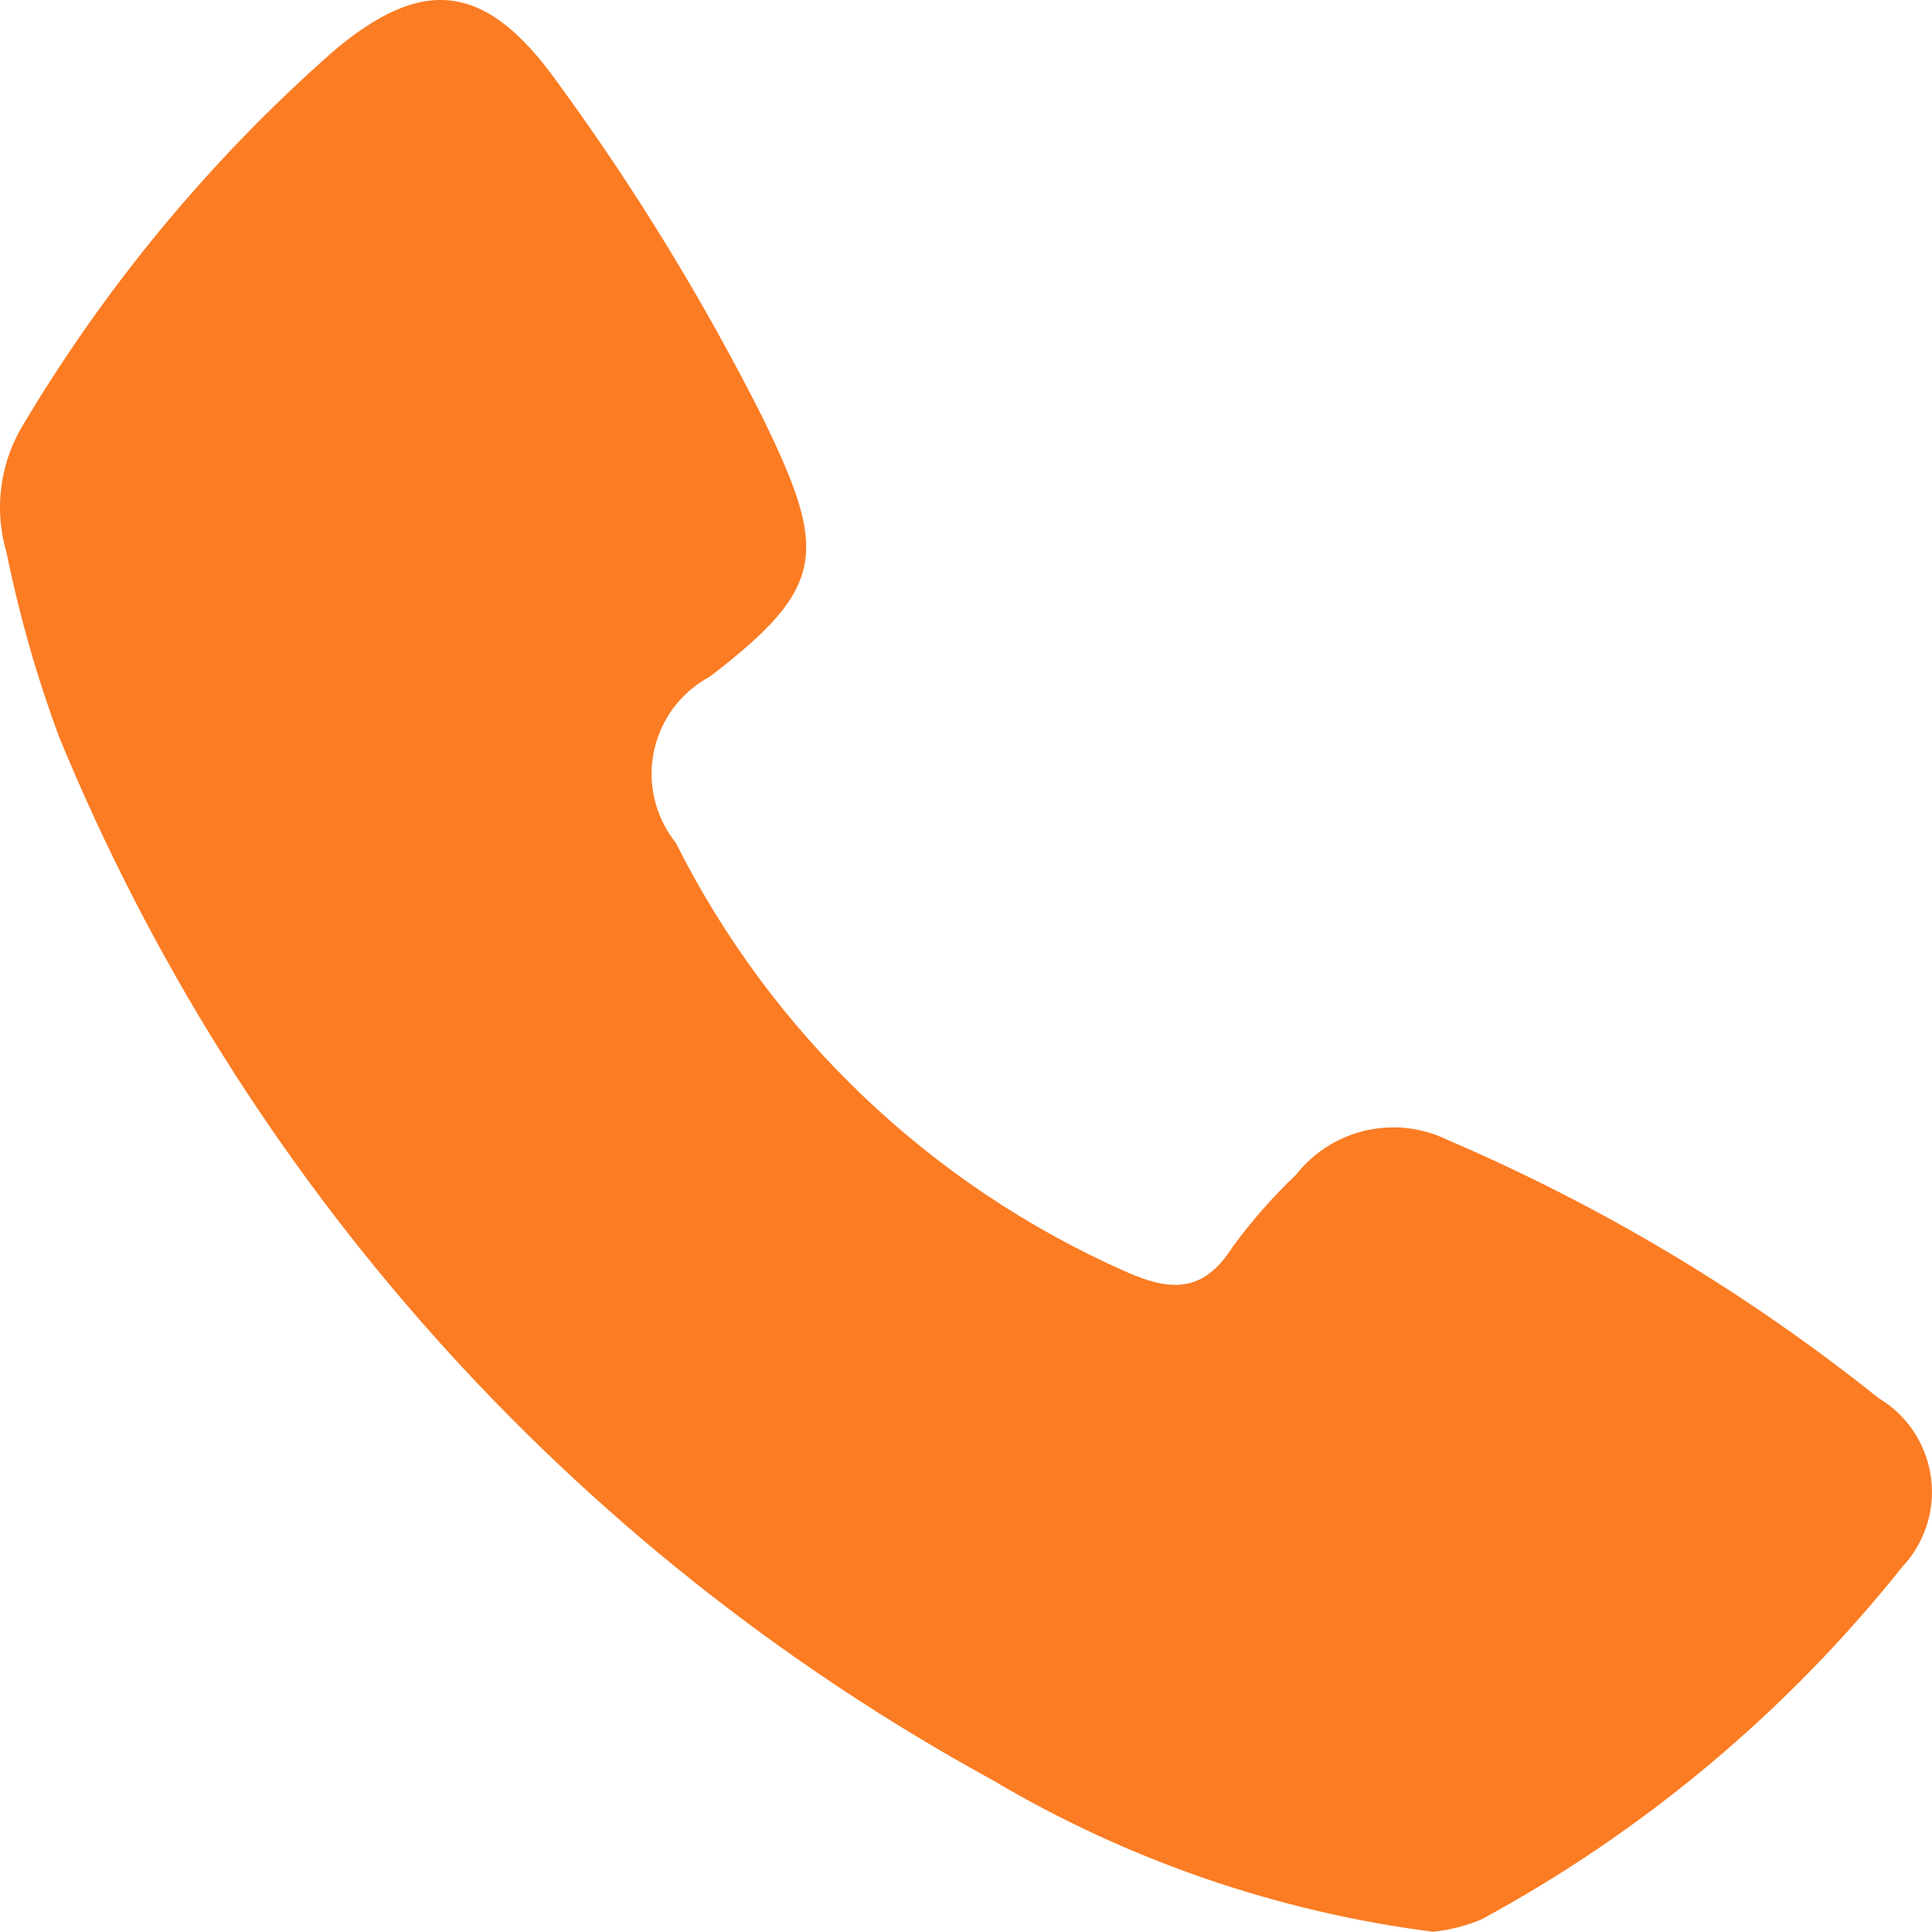 <?xml version="1.0" encoding="UTF-8"?><svg id="Capa_1" xmlns="http://www.w3.org/2000/svg" viewBox="0 0 450.26 450.21"><defs><style>.cls-1{fill:#fb7c23;}</style></defs><g id="wcEo61"><g id="Grupo_77"><path id="Trazado_111" class="cls-1" d="M333.99,450.21c-36.3-4.66-71.27-16.7-102.74-35.39C133.08,361.09,56.32,275.29,13.79,171.77c-5.19-13.96-9.28-28.31-12.25-42.91-2.88-9.67-1.7-20.1,3.27-28.88C24.21,67.17,48.64,37.61,77.2,12.38c21.45-18.48,36.22-16.34,52.77,6.88,18,24.62,33.94,50.68,47.68,77.91,15.38,31.46,15.04,39.64-12.23,60.53-12.51,6.71-17.22,22.28-10.51,34.79,.74,1.39,1.61,2.7,2.59,3.93,22.24,44.37,59.2,79.65,104.56,99.81,10.57,4.75,18.31,5.25,25.2-5.62,4.42-6.04,9.37-11.67,14.79-16.84,8.39-10.68,23.08-14.06,35.29-8.12,36.05,15.45,69.85,35.69,100.47,60.19,12.08,7.19,16.05,22.81,8.86,34.89-.93,1.57-2.03,3.03-3.28,4.36-26.86,33.73-60.24,61.7-98.15,82.25-3.6,1.49-7.39,2.46-11.27,2.87Z"/></g></g></svg>